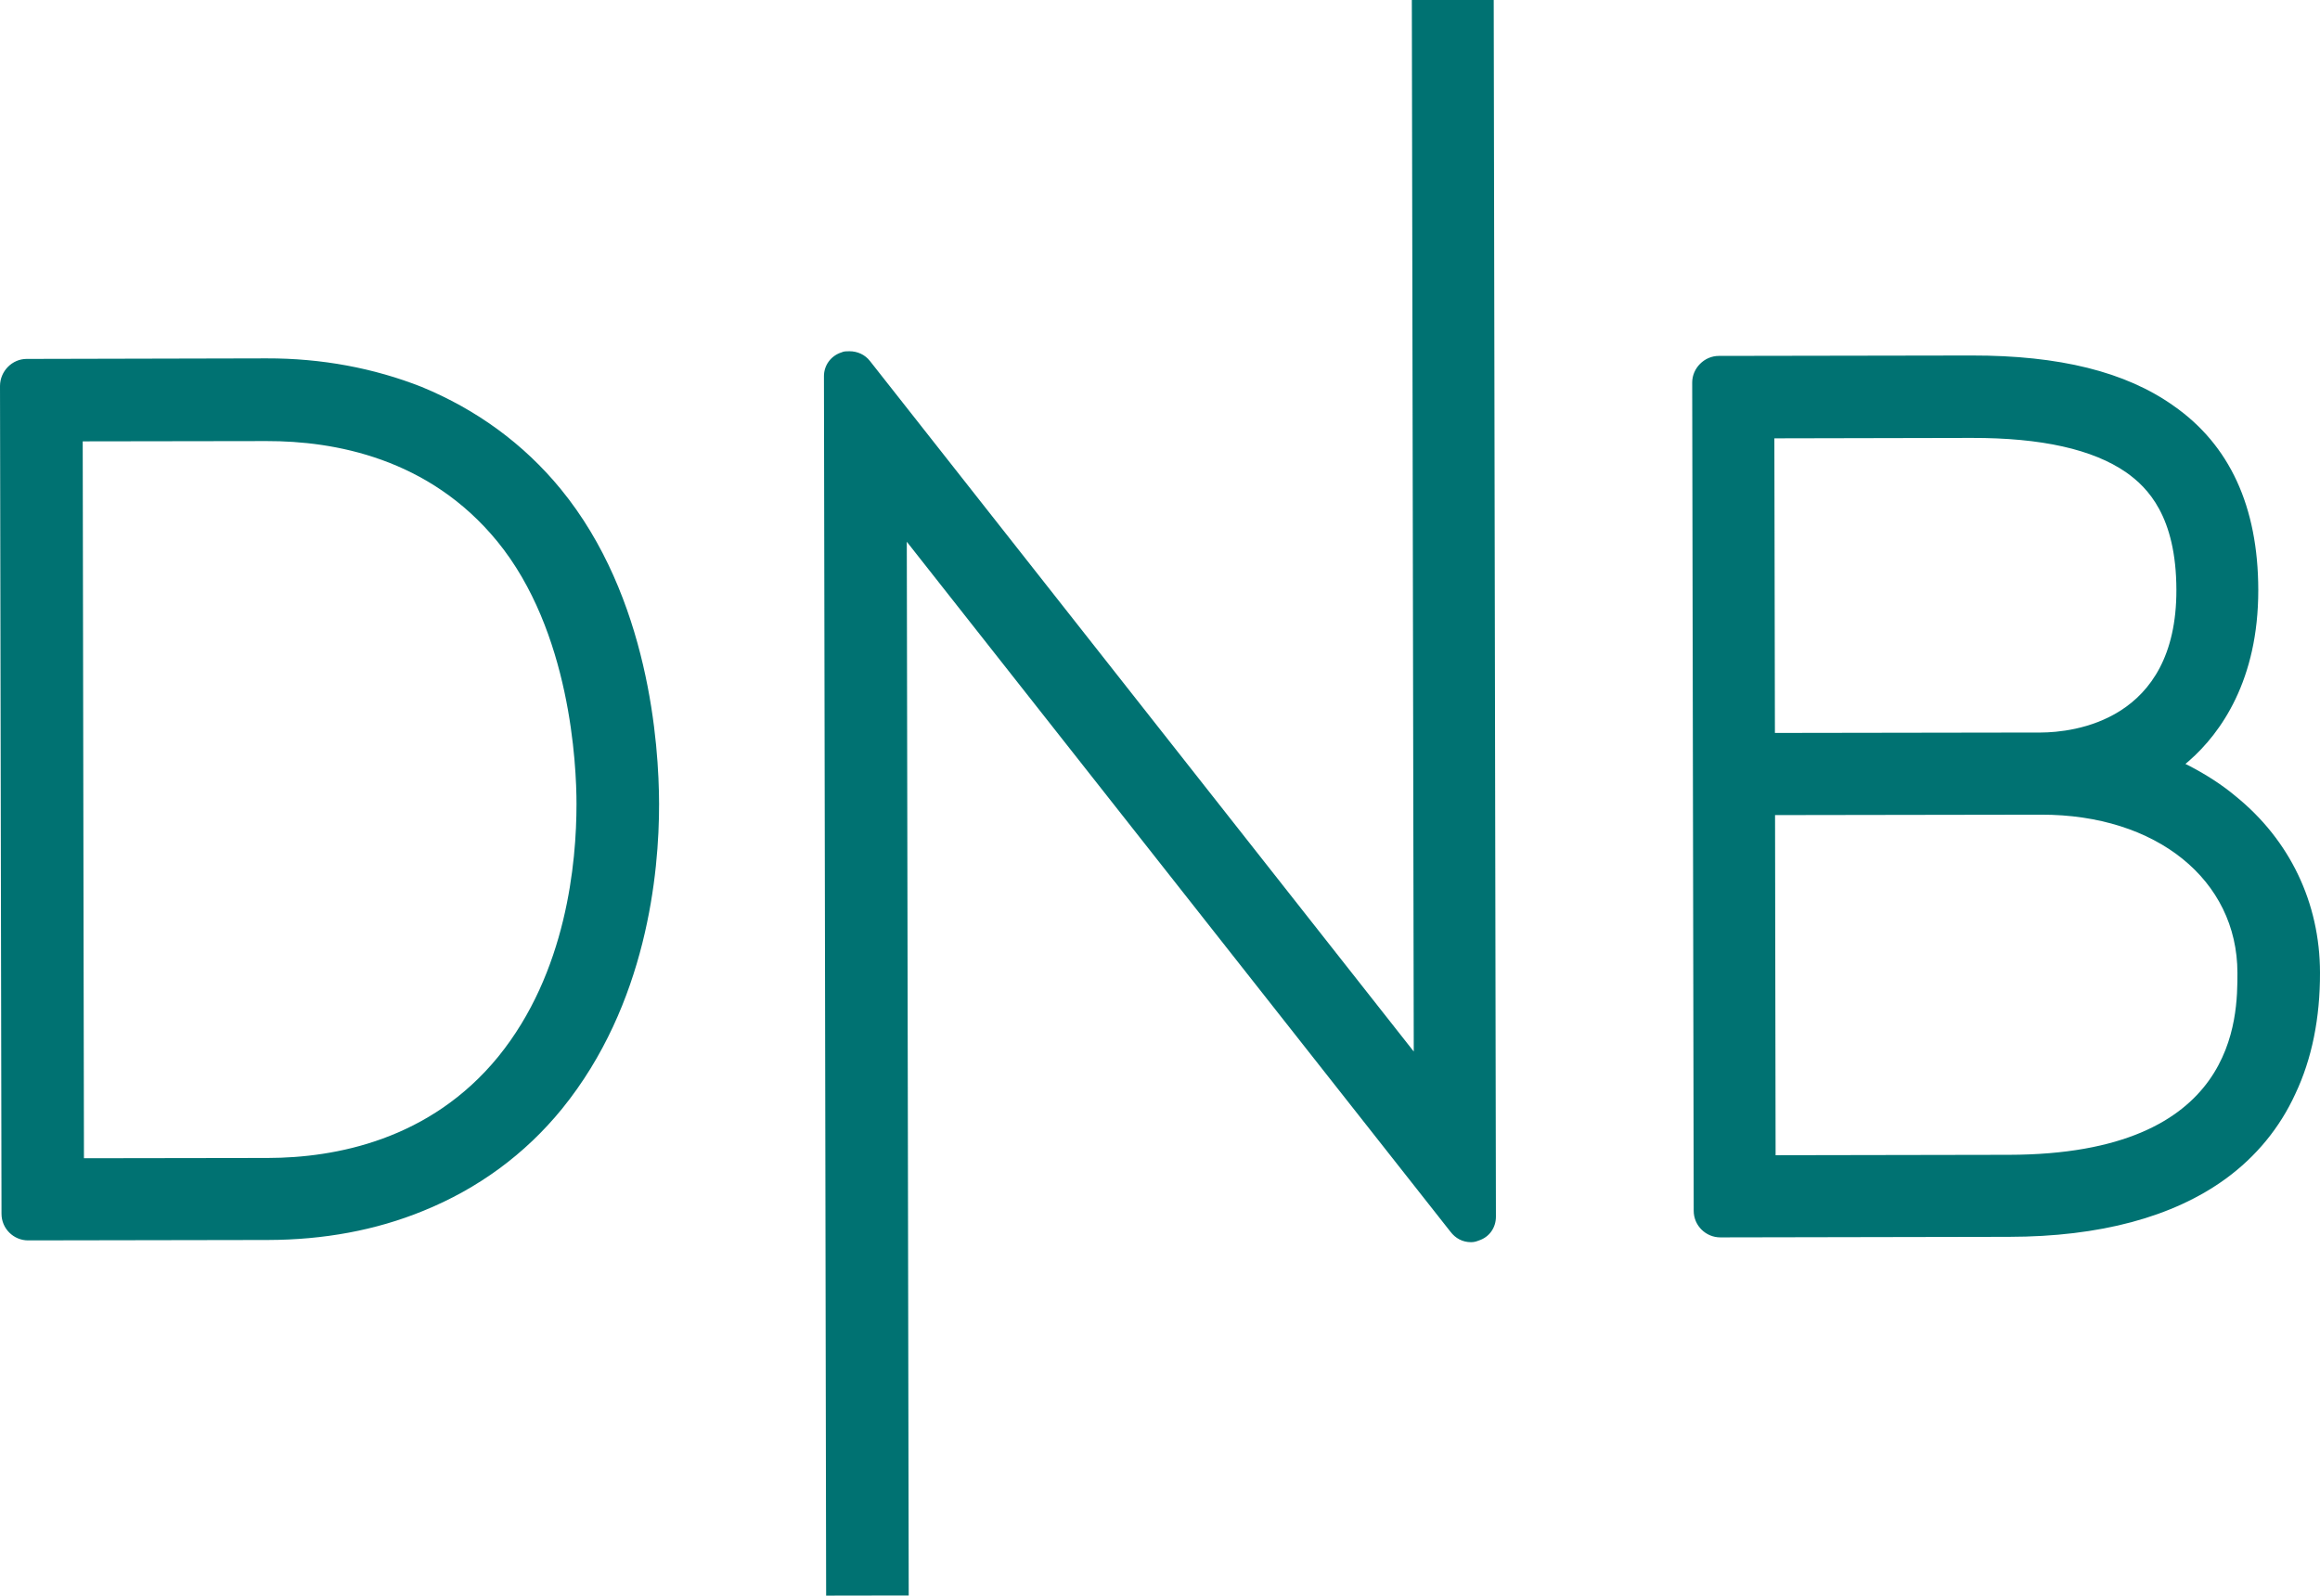 <svg version="1.1" id="Layer_1" xmlns="http://www.w3.org/2000/svg" x="0" y="0" viewBox="0 0 169.14 116.35" xml:space="preserve"><style>.st0{fill:#007272}</style><path class="st0" d="M163.01 58.07c-1.01-.85-2.14-1.57-3.36-2.21l-.32-.16.28-.24c2.3-2.02 5.04-5.87 5.03-12.45-.01-6.06-2.08-10.58-6.2-13.44-3.48-2.46-8.29-3.66-14.71-3.65l-18.42.03c-1.05 0-1.94.89-1.94 1.94l.11 60.39c0 1.09.89 1.94 1.94 1.94l21.05-.04c6.62-.01 11.95-1.44 15.79-4.23 2.22-1.62 3.95-3.72 5.08-6.19 1.21-2.55 1.81-5.54 1.8-8.85-.01-5.09-2.2-9.65-6.13-12.84zm-33.65-26.11 14.38-.03c5.09-.01 8.85.83 11.28 2.52 1.54 1.09 3.64 3.18 3.65 8.56.02 9.61-7.58 10.39-9.88 10.4l-19.39.03-.04-21.48zm17.1 52.24-17.01.03-.04-24.8 19.39-.03c8.4-.02 14.31 4.74 14.32 11.53 0 3.26.02 13.24-16.66 13.27zM40.89 35.67c-2.71-3.31-6.15-5.81-10.15-7.46-3.48-1.37-7.28-2.09-11.31-2.08l-17.49.04c-1.05 0-1.94.89-1.94 1.98L.11 88.5c0 1.09.89 1.94 1.94 1.94l17.49-.03c4.04-.01 7.84-.7 11.31-2.12 4-1.62 7.43-4.13 10.13-7.45 6.17-7.61 7.08-17.18 7.07-22.23-.01-4.29-.72-15.07-7.16-22.94zm-4.57 41.38c-4.96 6.07-11.86 7.37-16.79 7.38l-13.41.02-.09-52.27 13.41-.02c4.93-.01 11.84 1.23 16.82 7.32 5.34 6.54 5.77 16.31 5.77 19.14 0 4.24-.71 12.28-5.71 18.43zM108.9 0l.16 88.71c0 .81-.48 1.49-1.25 1.74-.2.08-.36.12-.57.12-.61 0-1.13-.28-1.5-.77L66.11 39.5l.14 76.83-6.02.01-.16-88.91c0-.81.52-1.5 1.29-1.74.16-.08.36-.08.57-.08.57 0 1.13.24 1.5.72l39.64 50.34L102.93 0h5.97z"/></svg>